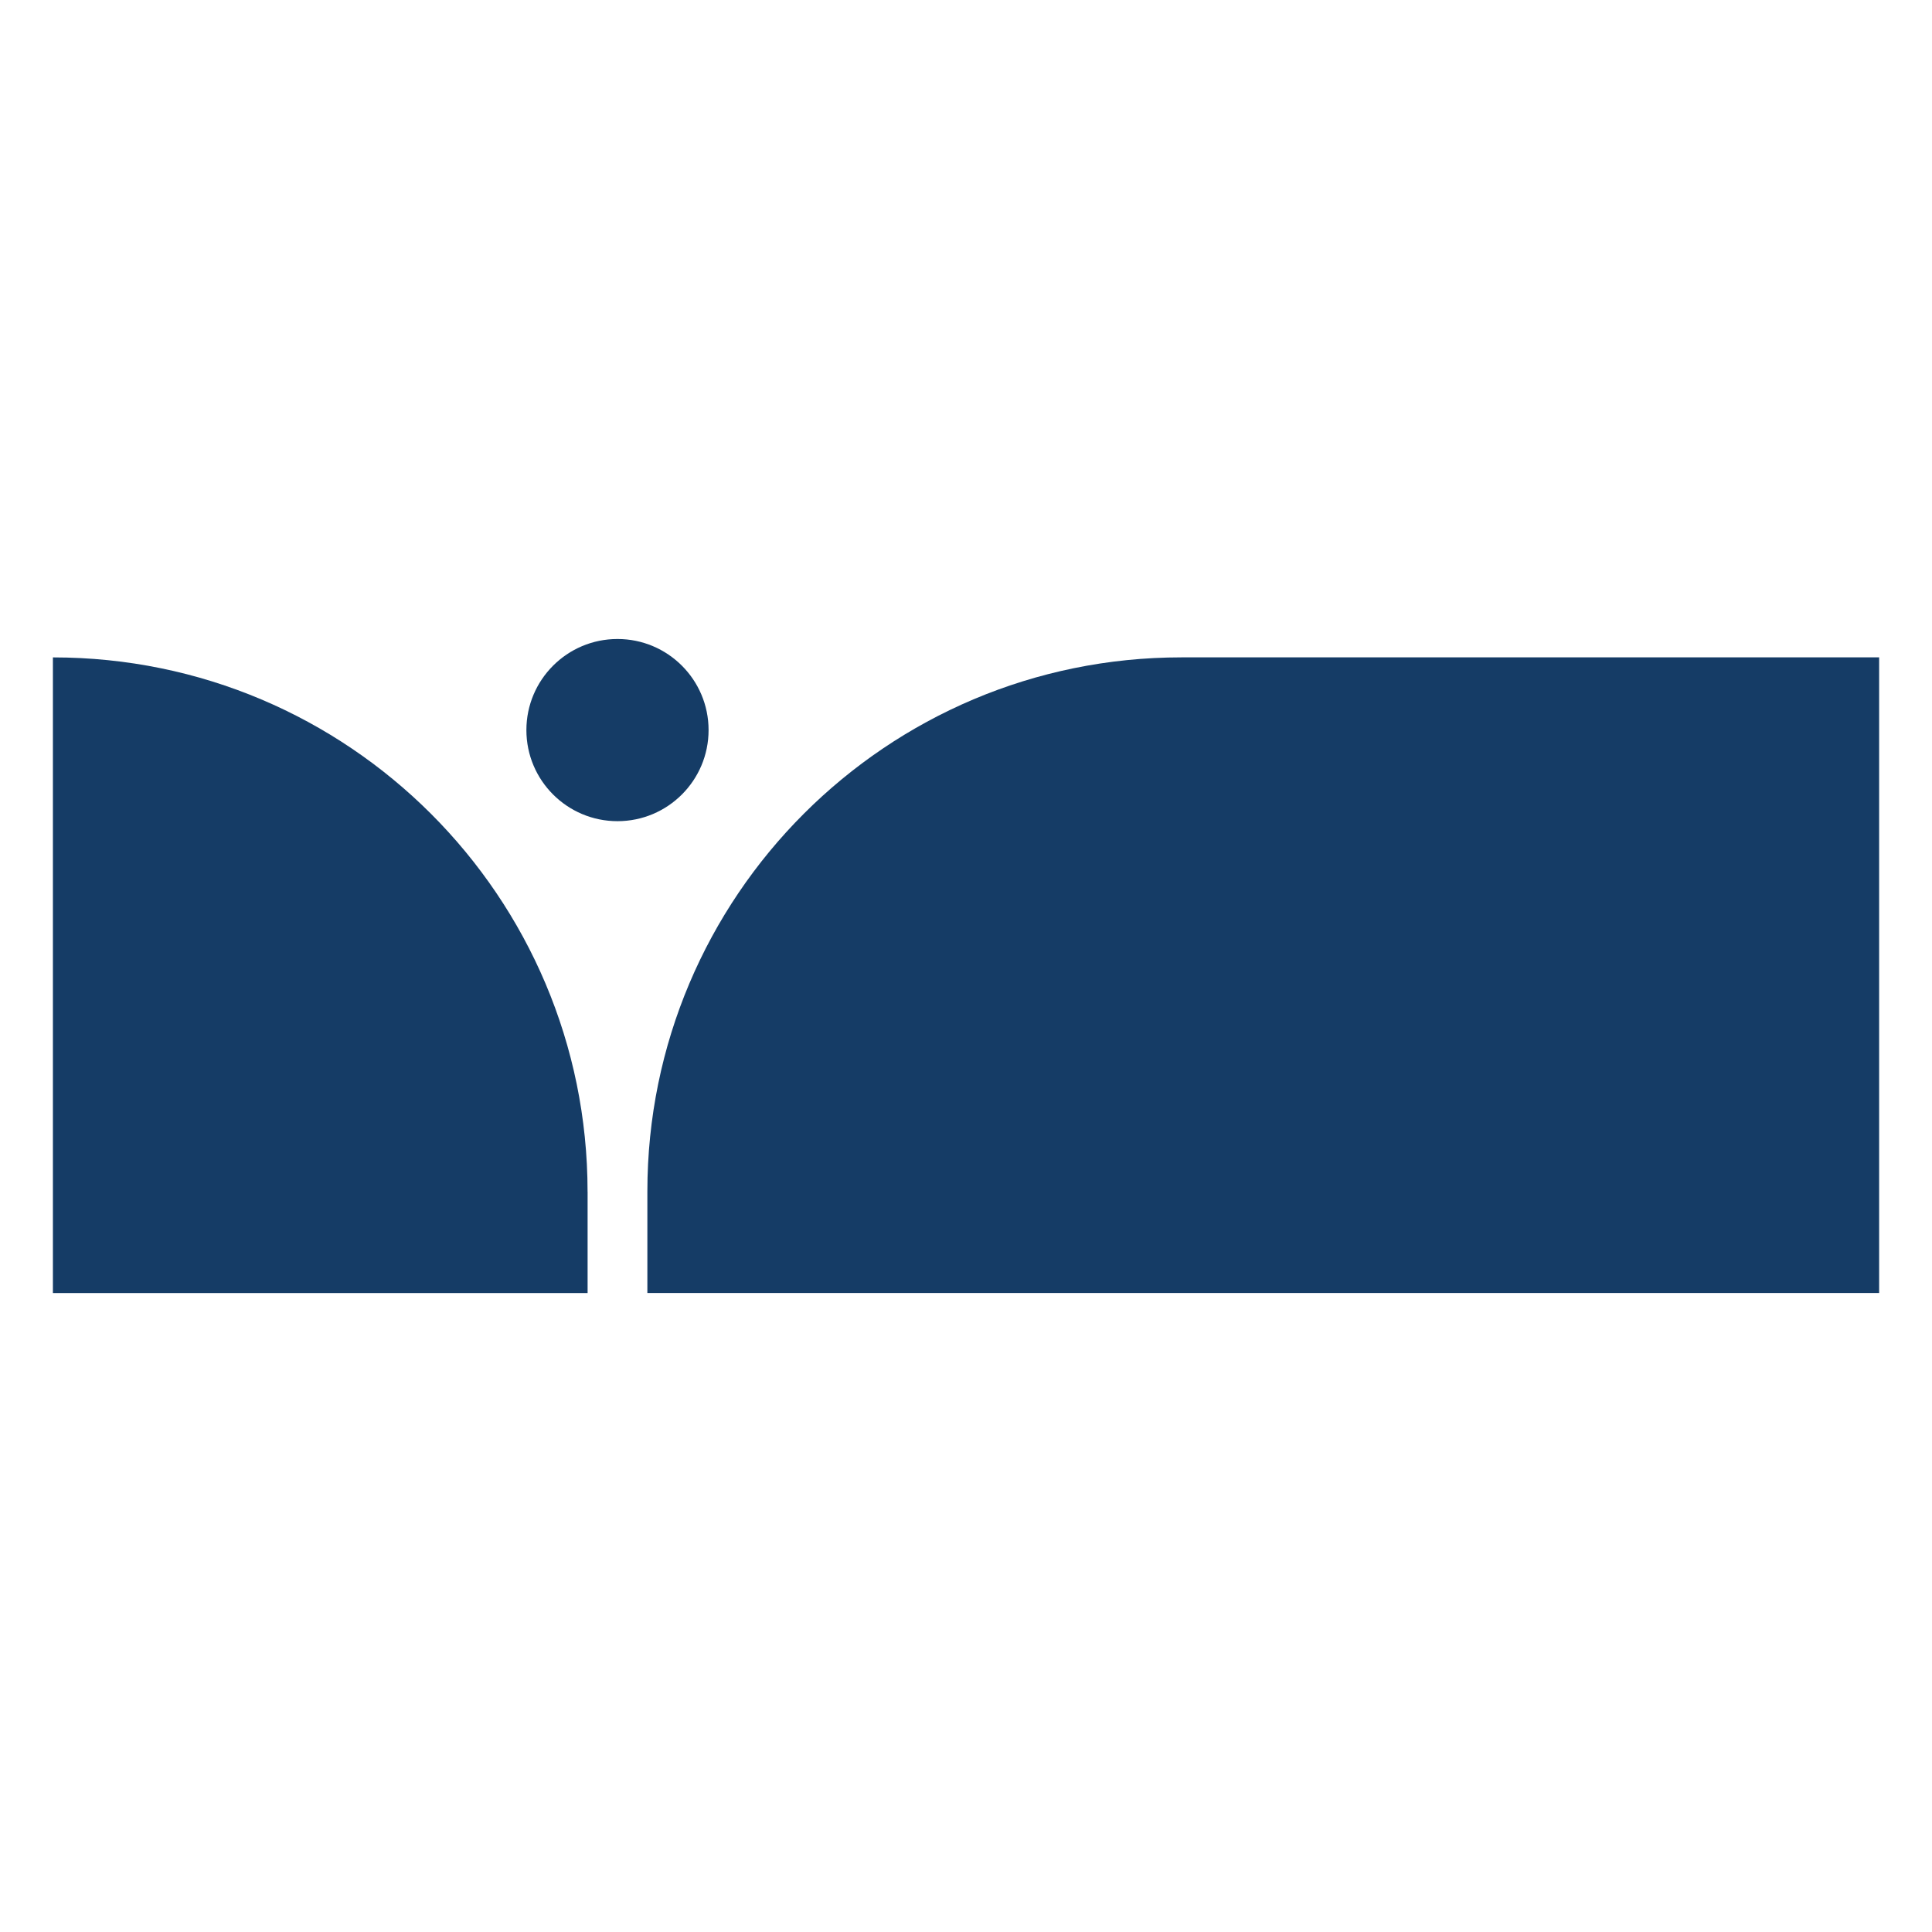 <?xml version="1.0" encoding="UTF-8"?>
<svg id="Layer_1" xmlns="http://www.w3.org/2000/svg" viewBox="0 0 512 512">
  <defs>
    <style>
      .cls-1 {
        fill: #153c66;
      }
    </style>
  </defs>
  <path class="cls-1" d="M171.56,315.73c0-78.16,63.36-141.52,141.52-141.52h184.91v168.45H171.56v-26.93Z"/>
  <path class="cls-1" d="M155.71,315.81c0-78.2-63.39-141.59-141.59-141.59h-.1v168.45s141.7,0,141.7,0v-26.86Z"/>
  <path class="cls-1" d="M163.64,169.34c13.33,0,24.14,10.81,24.14,24.14s-10.81,24.14-24.14,24.14c-13.33,0-24.14-10.81-24.14-24.14s10.81-24.14,24.14-24.14Z"/>
</svg>